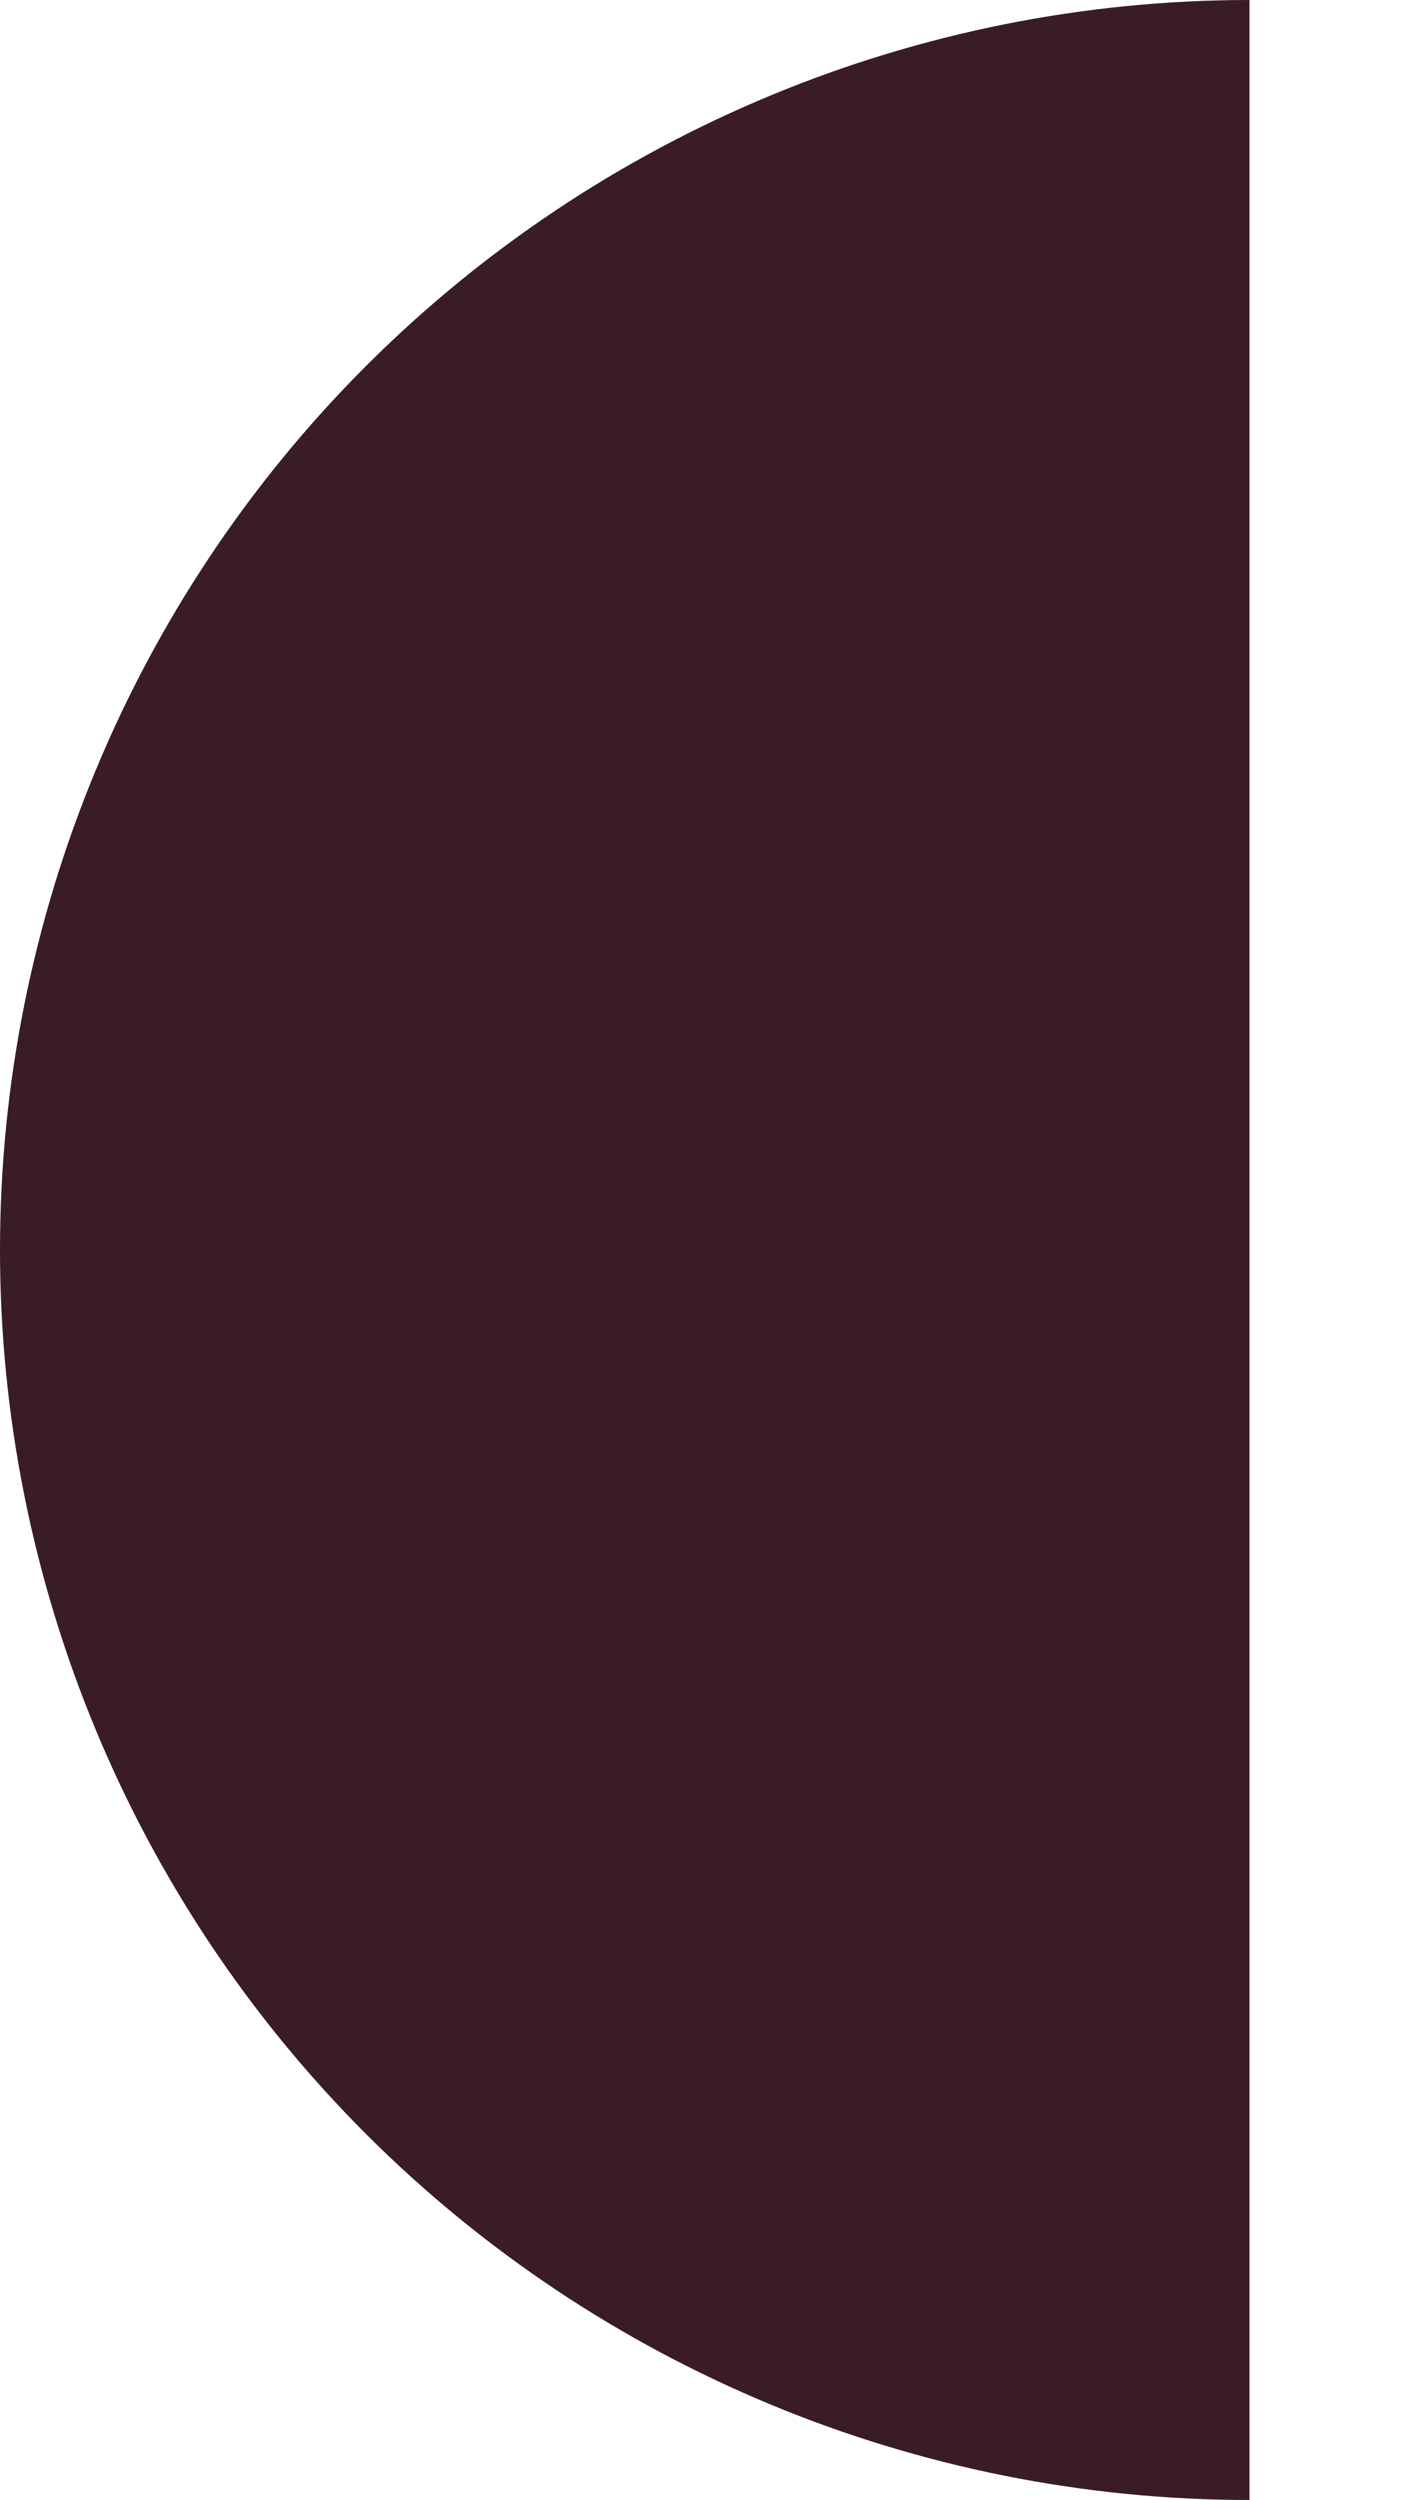 <?xml version="1.0" encoding="UTF-8"?> <svg xmlns="http://www.w3.org/2000/svg" width="4" height="7" viewBox="0 0 4 7" fill="none"><path d="M3.5 3.23847e-07C2.572 3.64423e-07 1.681 0.369 1.025 1.025C0.369 1.681 -1.23484e-07 2.572 -1.5299e-07 3.5C-1.82496e-07 4.428 0.369 5.319 1.025 5.975C1.681 6.631 2.572 7 3.5 7L3.5 3.5L3.5 3.23847e-07Z" fill="#3A1C24"></path></svg> 
